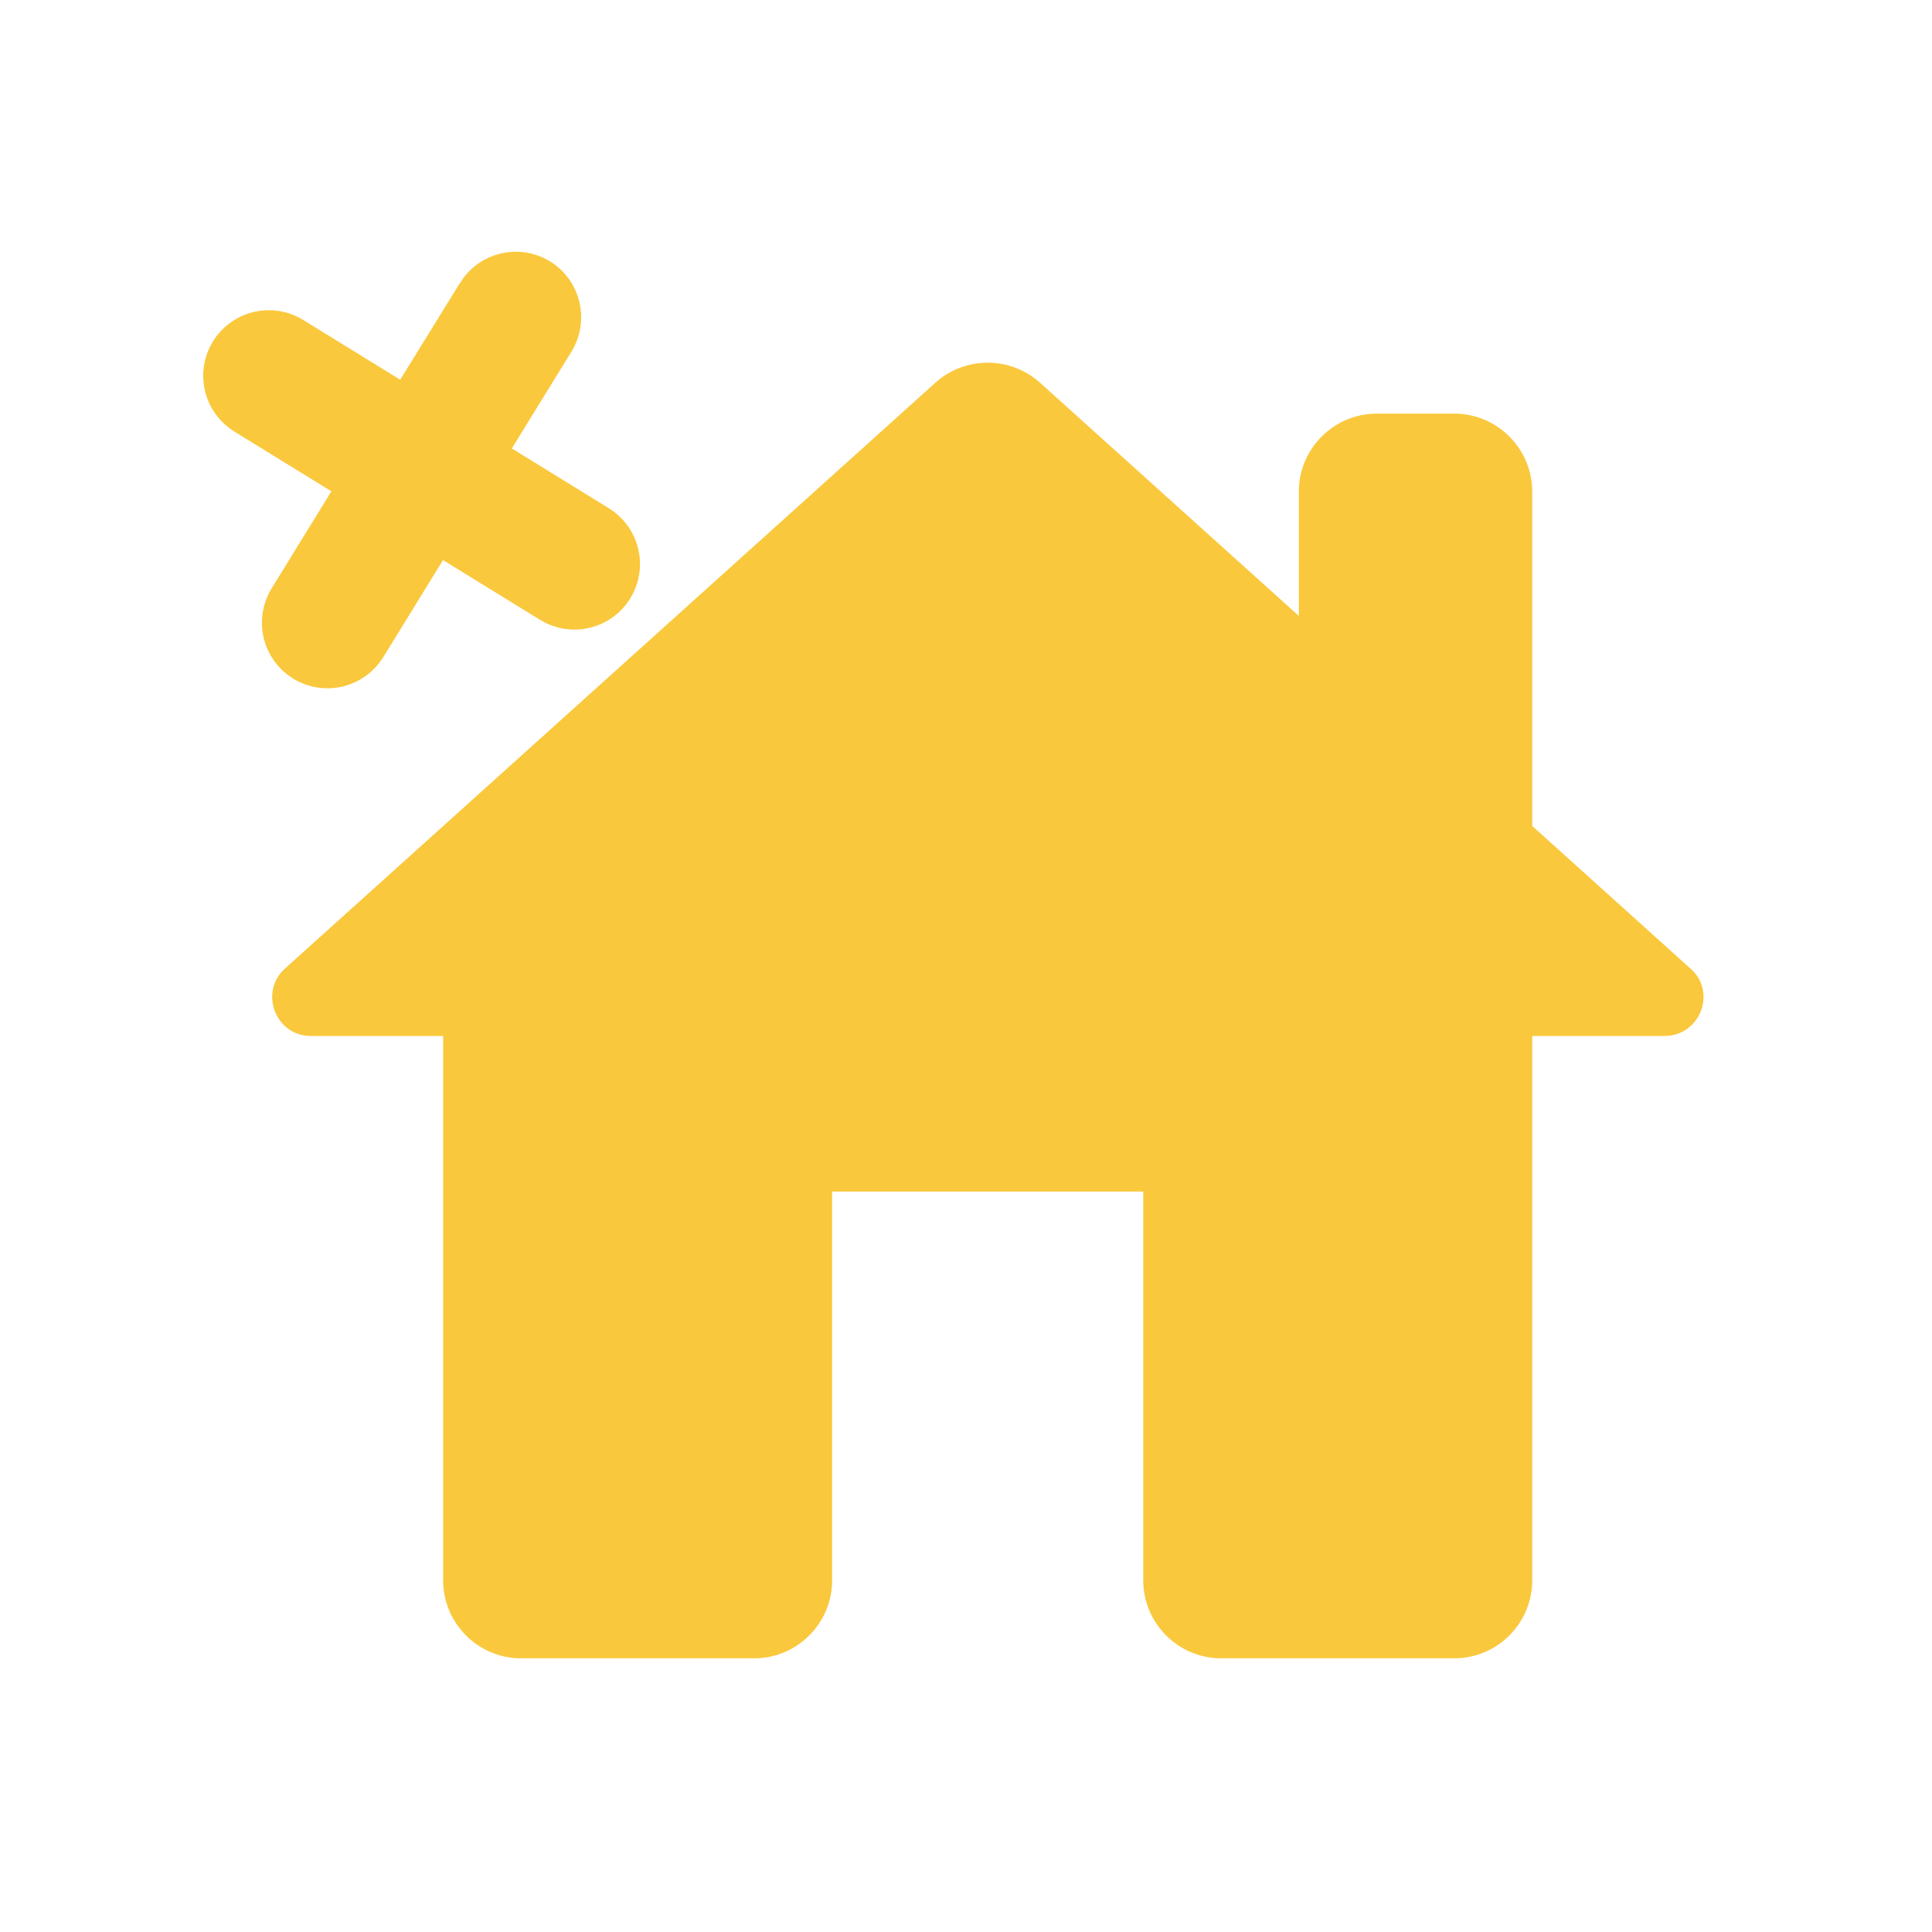 <svg xmlns="http://www.w3.org/2000/svg" width="90" height="90" viewBox="0 0 90 90" fill="none">
    <g clip-path="url(#clip0_1547_6363)">
        <path d="M71.376 38.476V22.894C71.376 20.901 69.746 19.27 67.753 19.27H64.129C62.136 19.27 60.505 20.901 60.505 22.894V28.692L48.438 17.82C47.061 16.588 44.96 16.588 43.583 17.82L13.288 45.107C12.056 46.194 12.817 48.26 14.484 48.26H20.644V73.626C20.644 75.619 22.275 77.25 24.268 77.25H35.139C37.132 77.25 38.763 75.619 38.763 73.626V55.507H53.258V73.626C53.258 75.619 54.889 77.25 56.882 77.25H67.753C69.746 77.25 71.376 75.619 71.376 73.626V48.26H77.537C79.204 48.26 80.001 46.194 78.733 45.107L71.376 38.476Z" fill="#FAC83C"/>
        <path d="M25.105 13.031C24.139 12.436 22.876 12.736 22.28 13.701C22.28 13.701 22.28 13.702 22.28 13.702C22.28 13.702 22.28 13.702 22.28 13.702L18.969 19.064L13.597 15.755C12.63 15.16 11.366 15.46 10.771 16.427C10.175 17.393 10.476 18.657 11.442 19.252L16.814 22.561L13.505 27.933C12.91 28.9 13.21 30.163 14.177 30.759C15.143 31.354 16.407 31.054 17.003 30.087L20.311 24.715L25.683 28.024C26.65 28.62 27.914 28.319 28.509 27.353C29.105 26.386 28.804 25.122 27.838 24.527L22.466 21.218L25.775 15.846C26.362 14.892 26.059 13.618 25.105 13.031Z" fill="#FAC83C" stroke="#FAC83C" stroke-width="2"/>
    </g>
    <defs>
        <clipPath id="clip0_1547_6363">
            <rect width="90" height="90" fill="white"/>
        </clipPath>
    </defs>
</svg>
